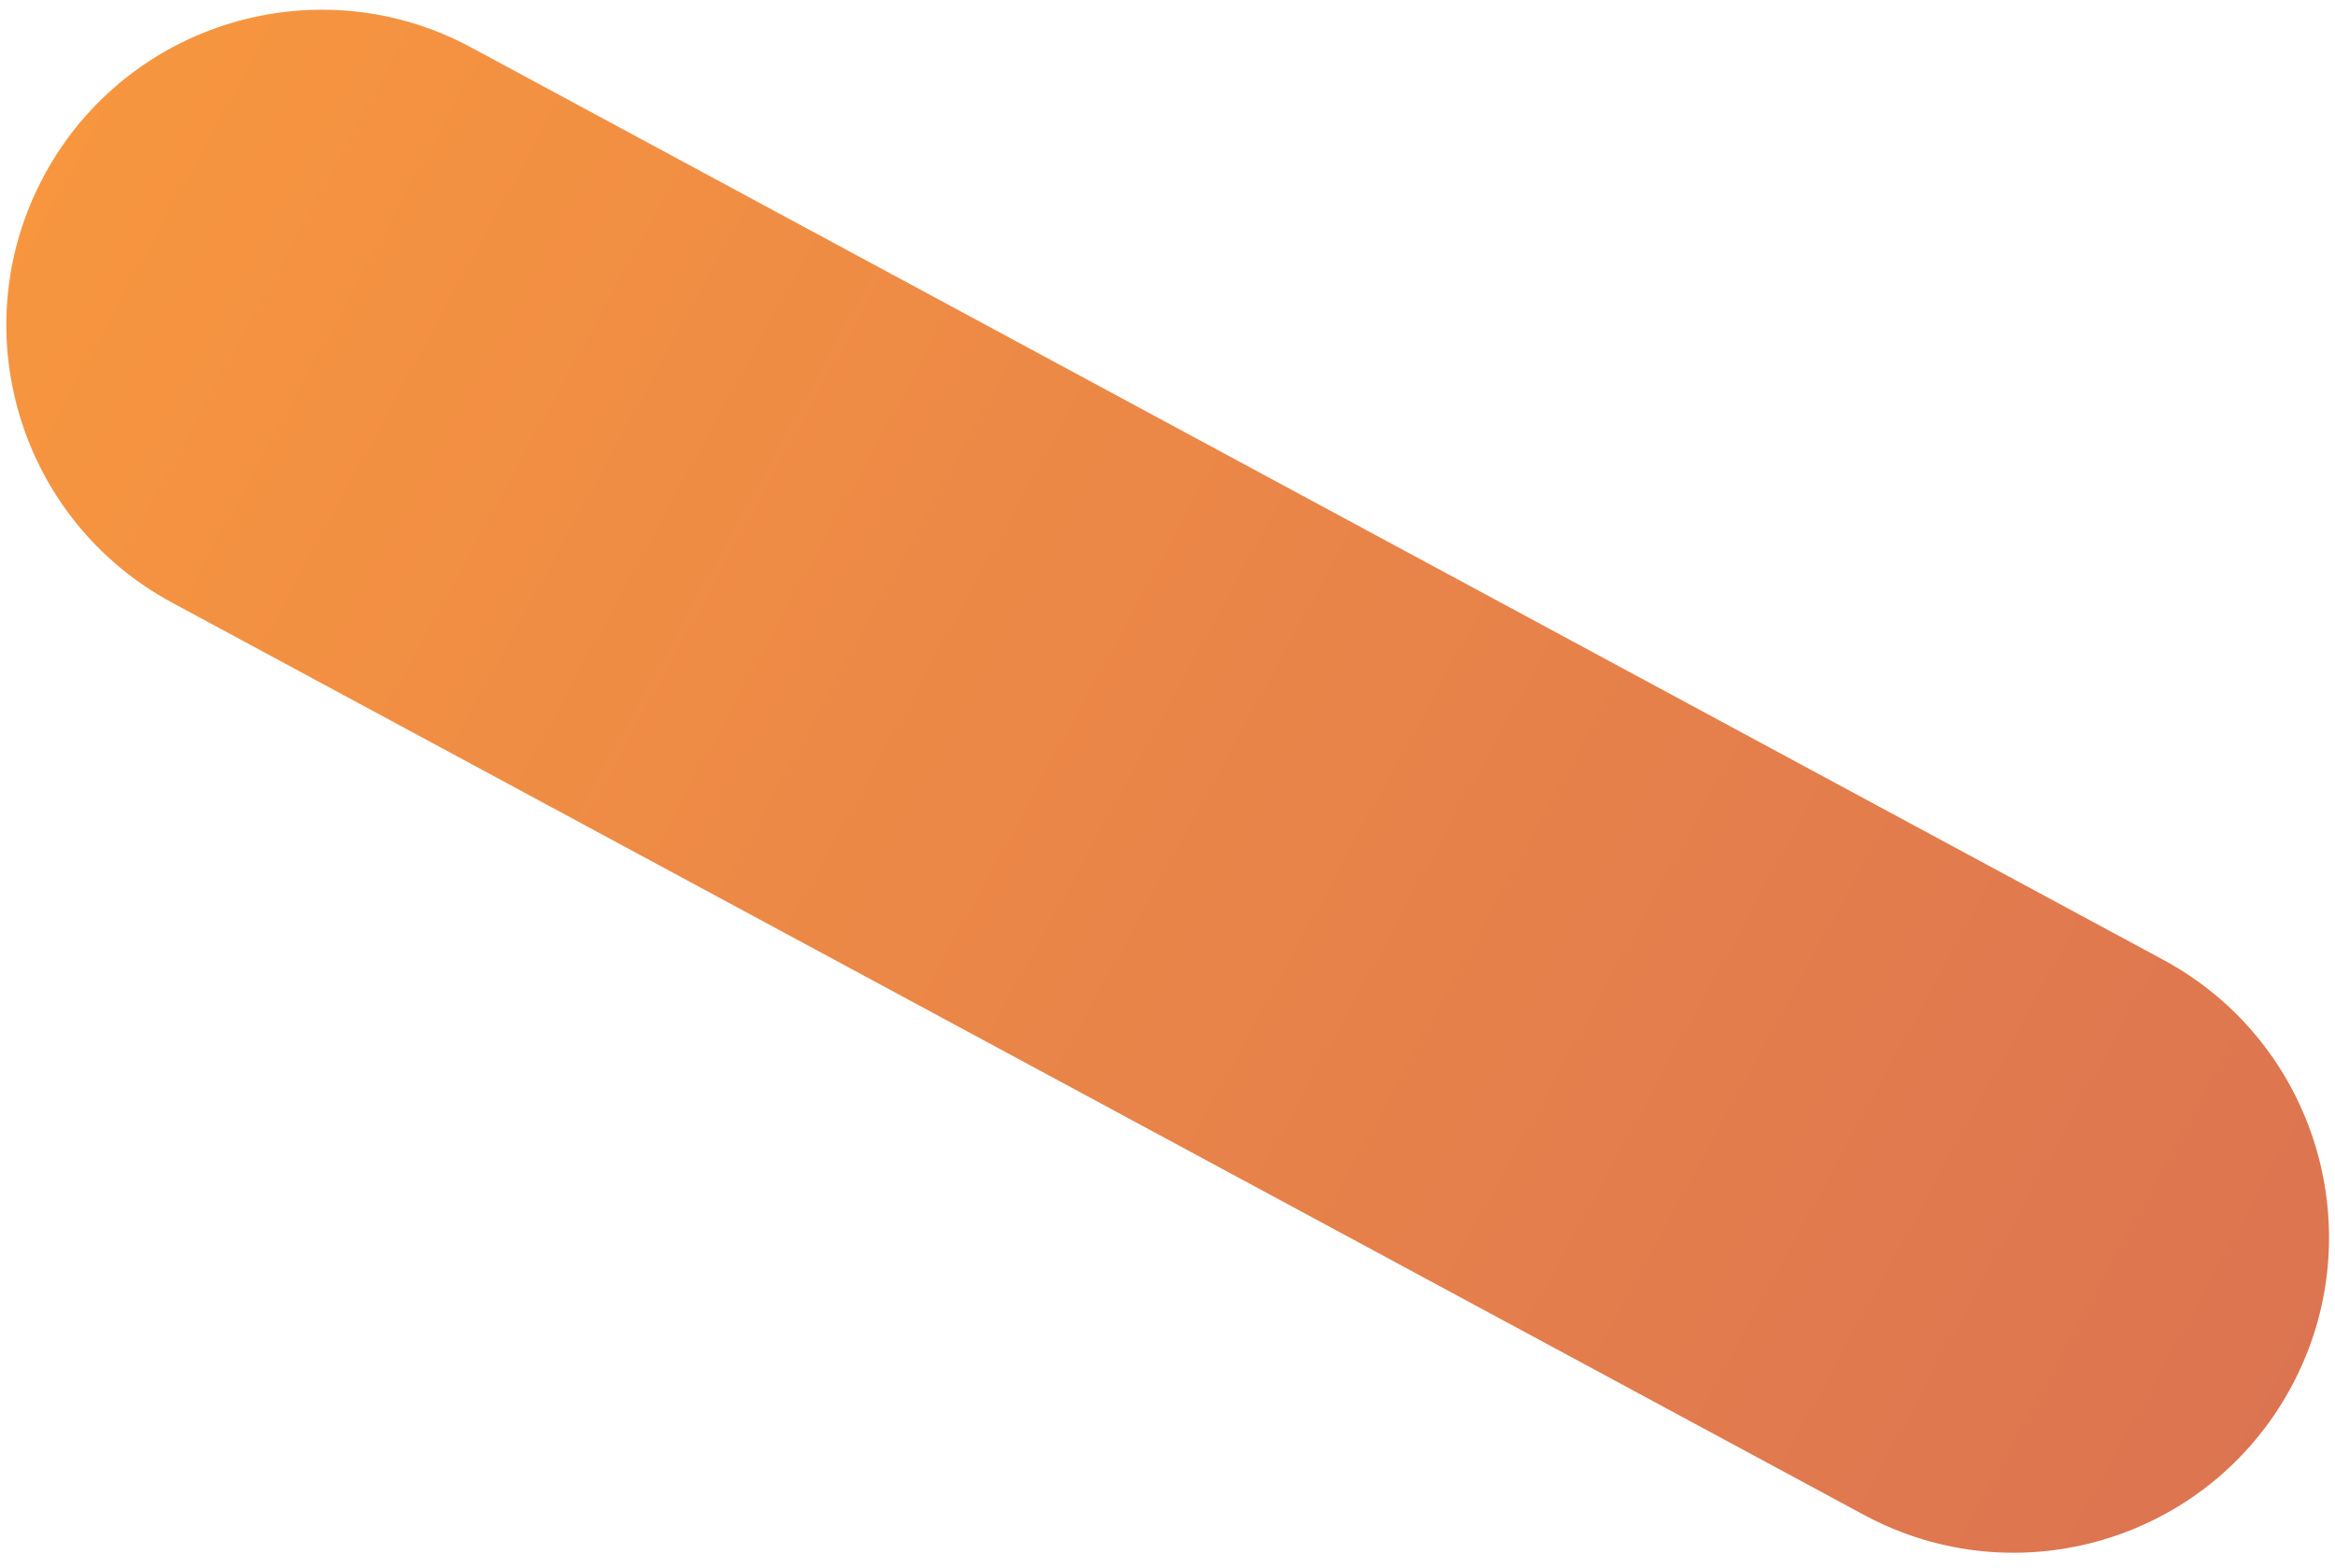 <?xml version="1.0" encoding="UTF-8"?> <svg xmlns="http://www.w3.org/2000/svg" width="134" height="90" viewBox="0 0 134 90" fill="none"> <path fill-rule="evenodd" clip-rule="evenodd" d="M131.486 79.608C126.742 88.405 115.765 91.691 106.968 86.947L9.873 34.587C1.076 29.843 -2.209 18.866 2.535 10.068C7.279 1.271 18.256 -2.014 27.053 2.73L124.147 55.089C132.945 59.833 136.23 70.811 131.486 79.608Z" fill="url(#paint0_linear_223_3042)"></path> <defs> <linearGradient id="paint0_linear_223_3042" x1="133.231" y1="78.963" x2="2.711" y2="7.715" gradientUnits="userSpaceOnUse"> <stop stop-color="#DC7451"></stop> <stop offset="1" stop-color="#F7963F"></stop> </linearGradient> </defs> </svg> 